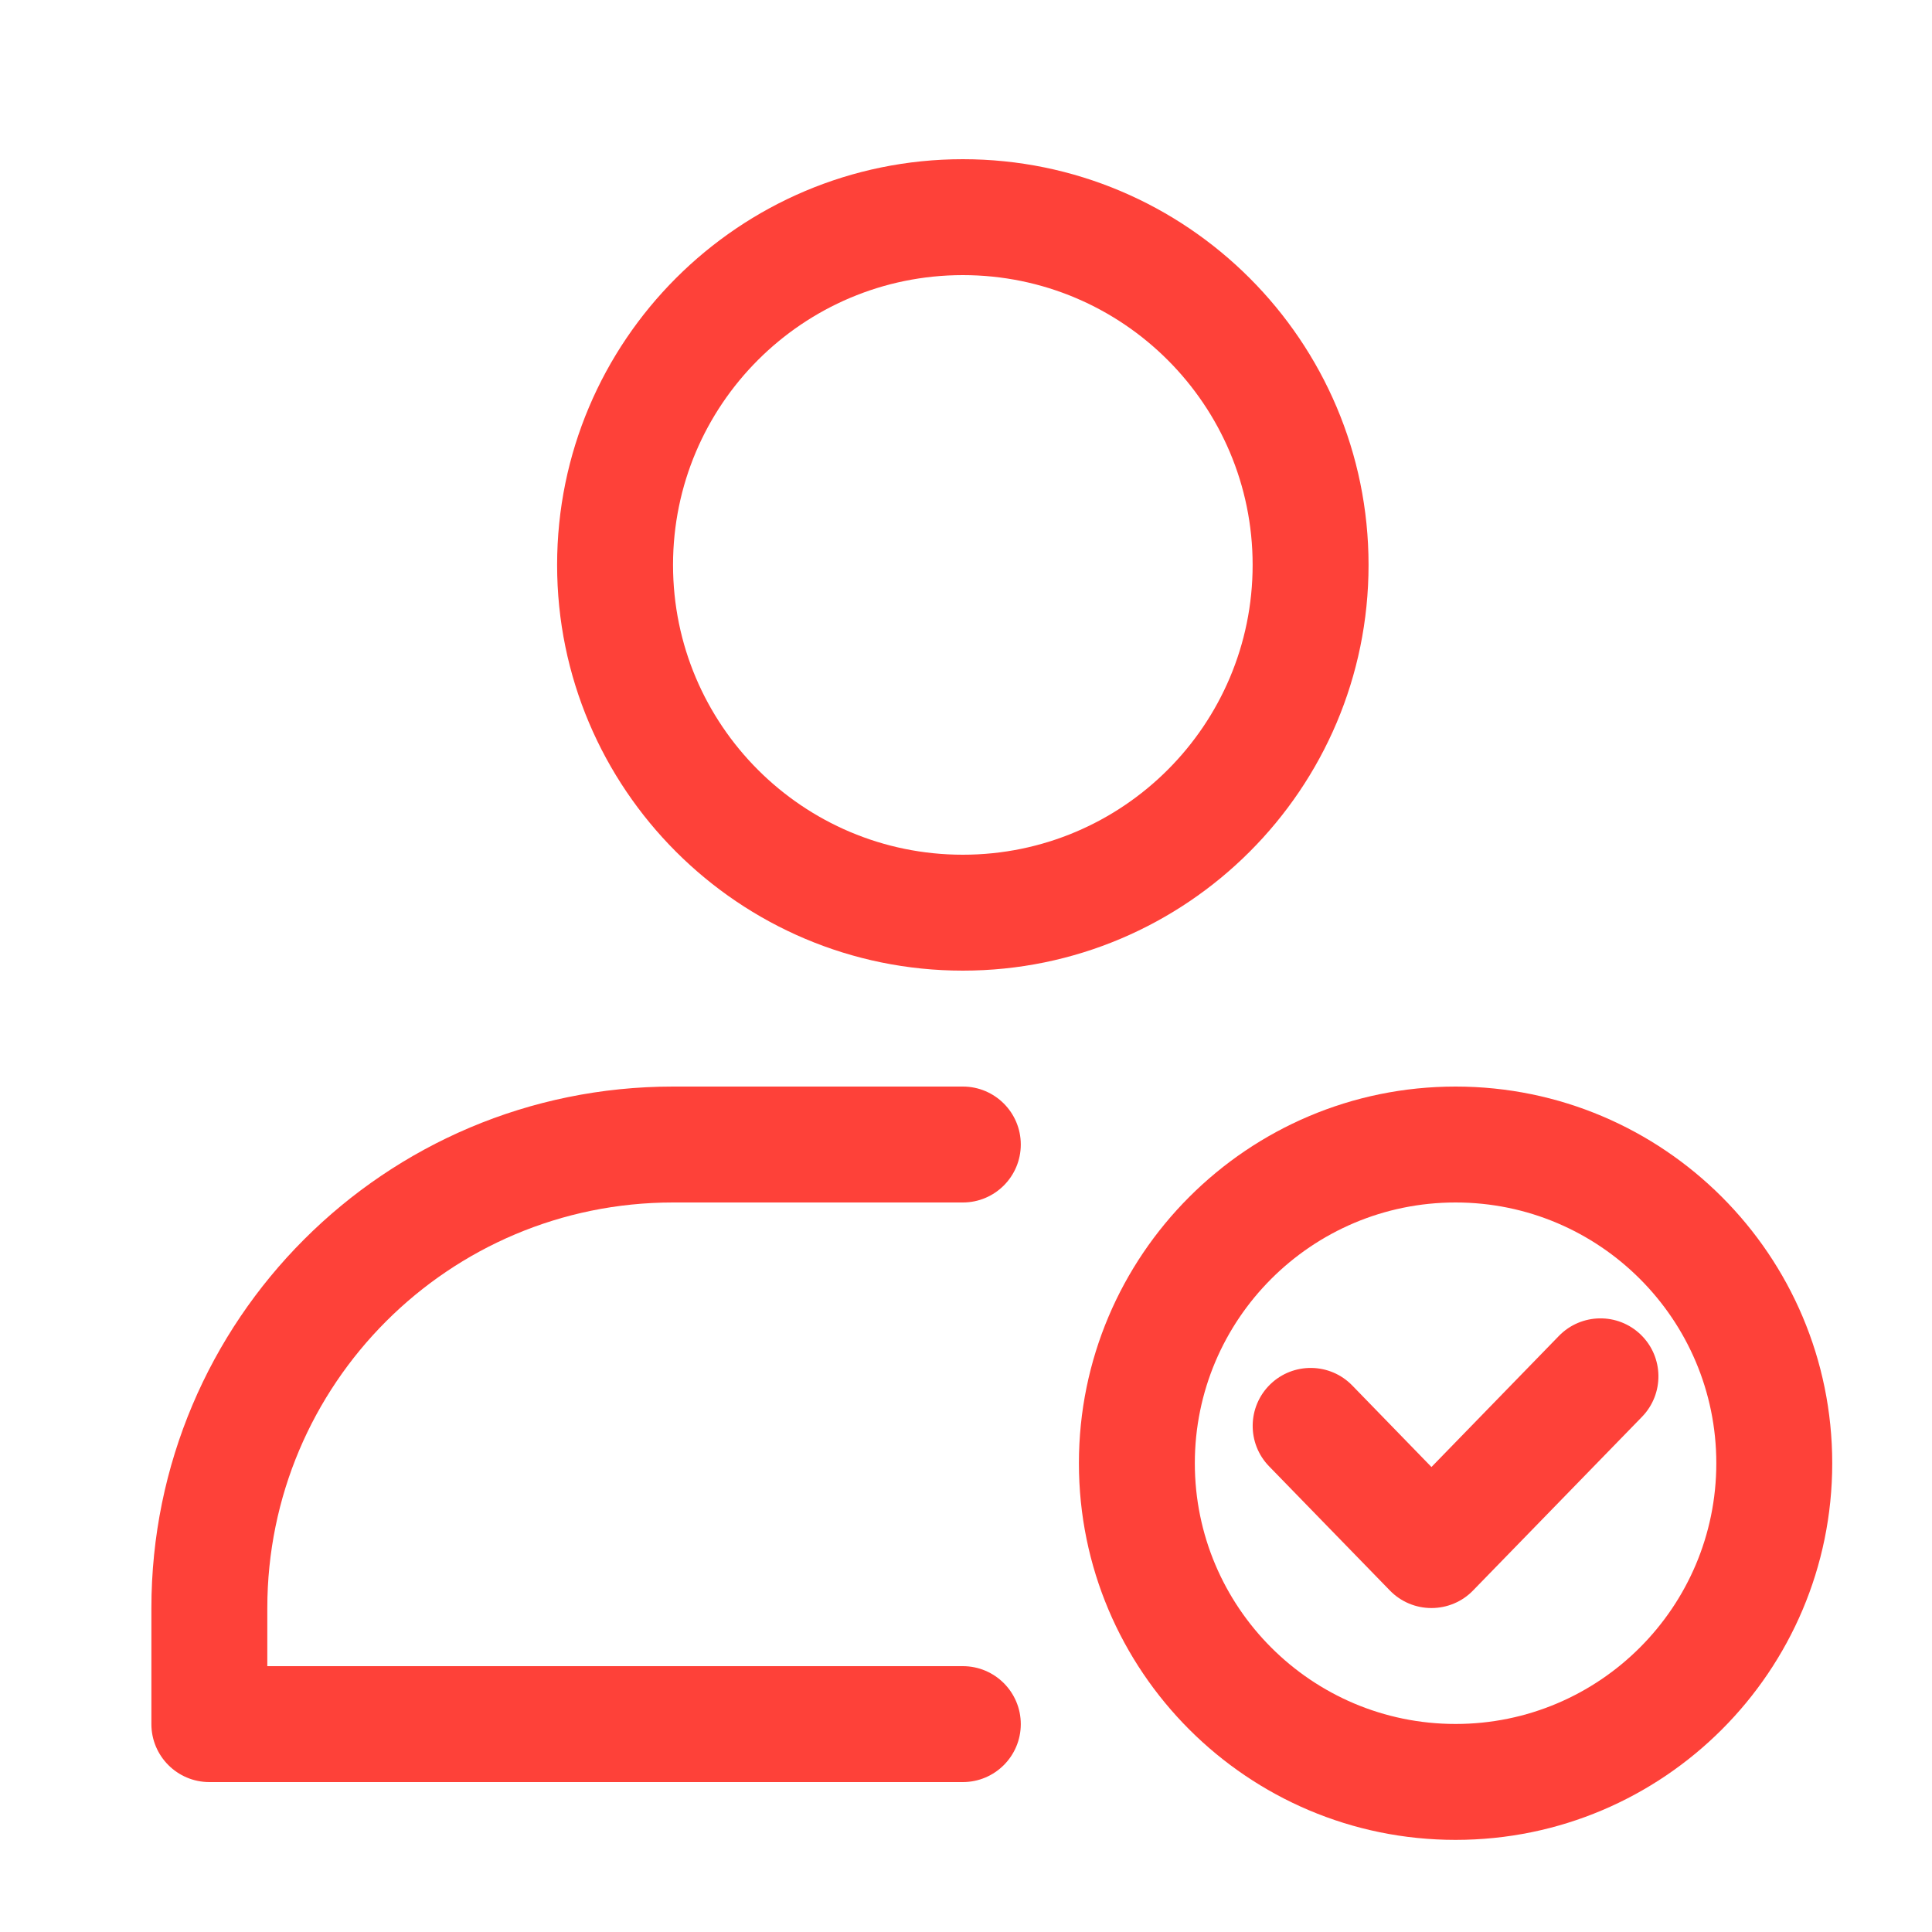 <svg xmlns="http://www.w3.org/2000/svg" width="25" height="25" viewBox="0 0 25 25" fill="none"><path fill-rule="evenodd" clip-rule="evenodd" d="M12.459 2.06C9.562 2.06 7.209 4.413 7.209 7.31C7.209 10.207 9.562 12.56 12.459 12.56C15.356 12.56 17.709 10.207 17.709 7.31C17.709 4.413 15.356 2.06 12.459 2.06ZM12.459 3.56C14.529 3.56 16.209 5.24 16.209 7.31C16.209 9.38 14.529 11.06 12.459 11.06C10.389 11.06 8.709 9.38 8.709 7.31C8.709 5.24 10.389 3.56 12.459 3.56Z" fill="#FE4139"></path><path fill-rule="evenodd" clip-rule="evenodd" d="M3.459 21.56H12.459C12.873 21.56 13.209 21.896 13.209 22.31C13.209 22.724 12.873 23.06 12.459 23.06H2.709C2.295 23.06 1.959 22.724 1.959 22.31C1.959 22.31 1.959 21.691 1.959 20.81C1.959 17.082 4.981 14.06 8.709 14.06H12.459C12.873 14.06 13.209 14.396 13.209 14.81C13.209 15.224 12.873 15.56 12.459 15.56H8.709C5.809 15.56 3.459 17.91 3.459 20.81V21.56Z" fill="#FE4139"></path><path fill-rule="evenodd" clip-rule="evenodd" d="M18.835 14.06C16.145 14.06 13.961 16.244 13.961 18.934C13.961 21.624 16.145 23.808 18.835 23.808C21.525 23.808 23.709 21.624 23.709 18.934C23.709 16.244 21.525 14.06 18.835 14.06ZM18.835 15.56C20.697 15.56 22.209 17.072 22.209 18.934C22.209 20.796 20.697 22.308 18.835 22.308C16.973 22.308 15.461 20.796 15.461 18.934C15.461 17.072 16.973 15.56 18.835 15.56Z" fill="#FE4139"></path><path fill-rule="evenodd" clip-rule="evenodd" d="M18.523 18.983L20.172 17.287C20.461 16.99 20.936 16.983 21.233 17.272C21.53 17.561 21.536 18.036 21.248 18.333L19.061 20.581C18.92 20.727 18.725 20.808 18.523 20.808C18.32 20.808 18.127 20.727 17.985 20.581L16.422 18.974C16.133 18.677 16.14 18.202 16.437 17.913C16.734 17.625 17.209 17.631 17.498 17.928L18.523 18.983Z" fill="#FE4139"></path></svg>